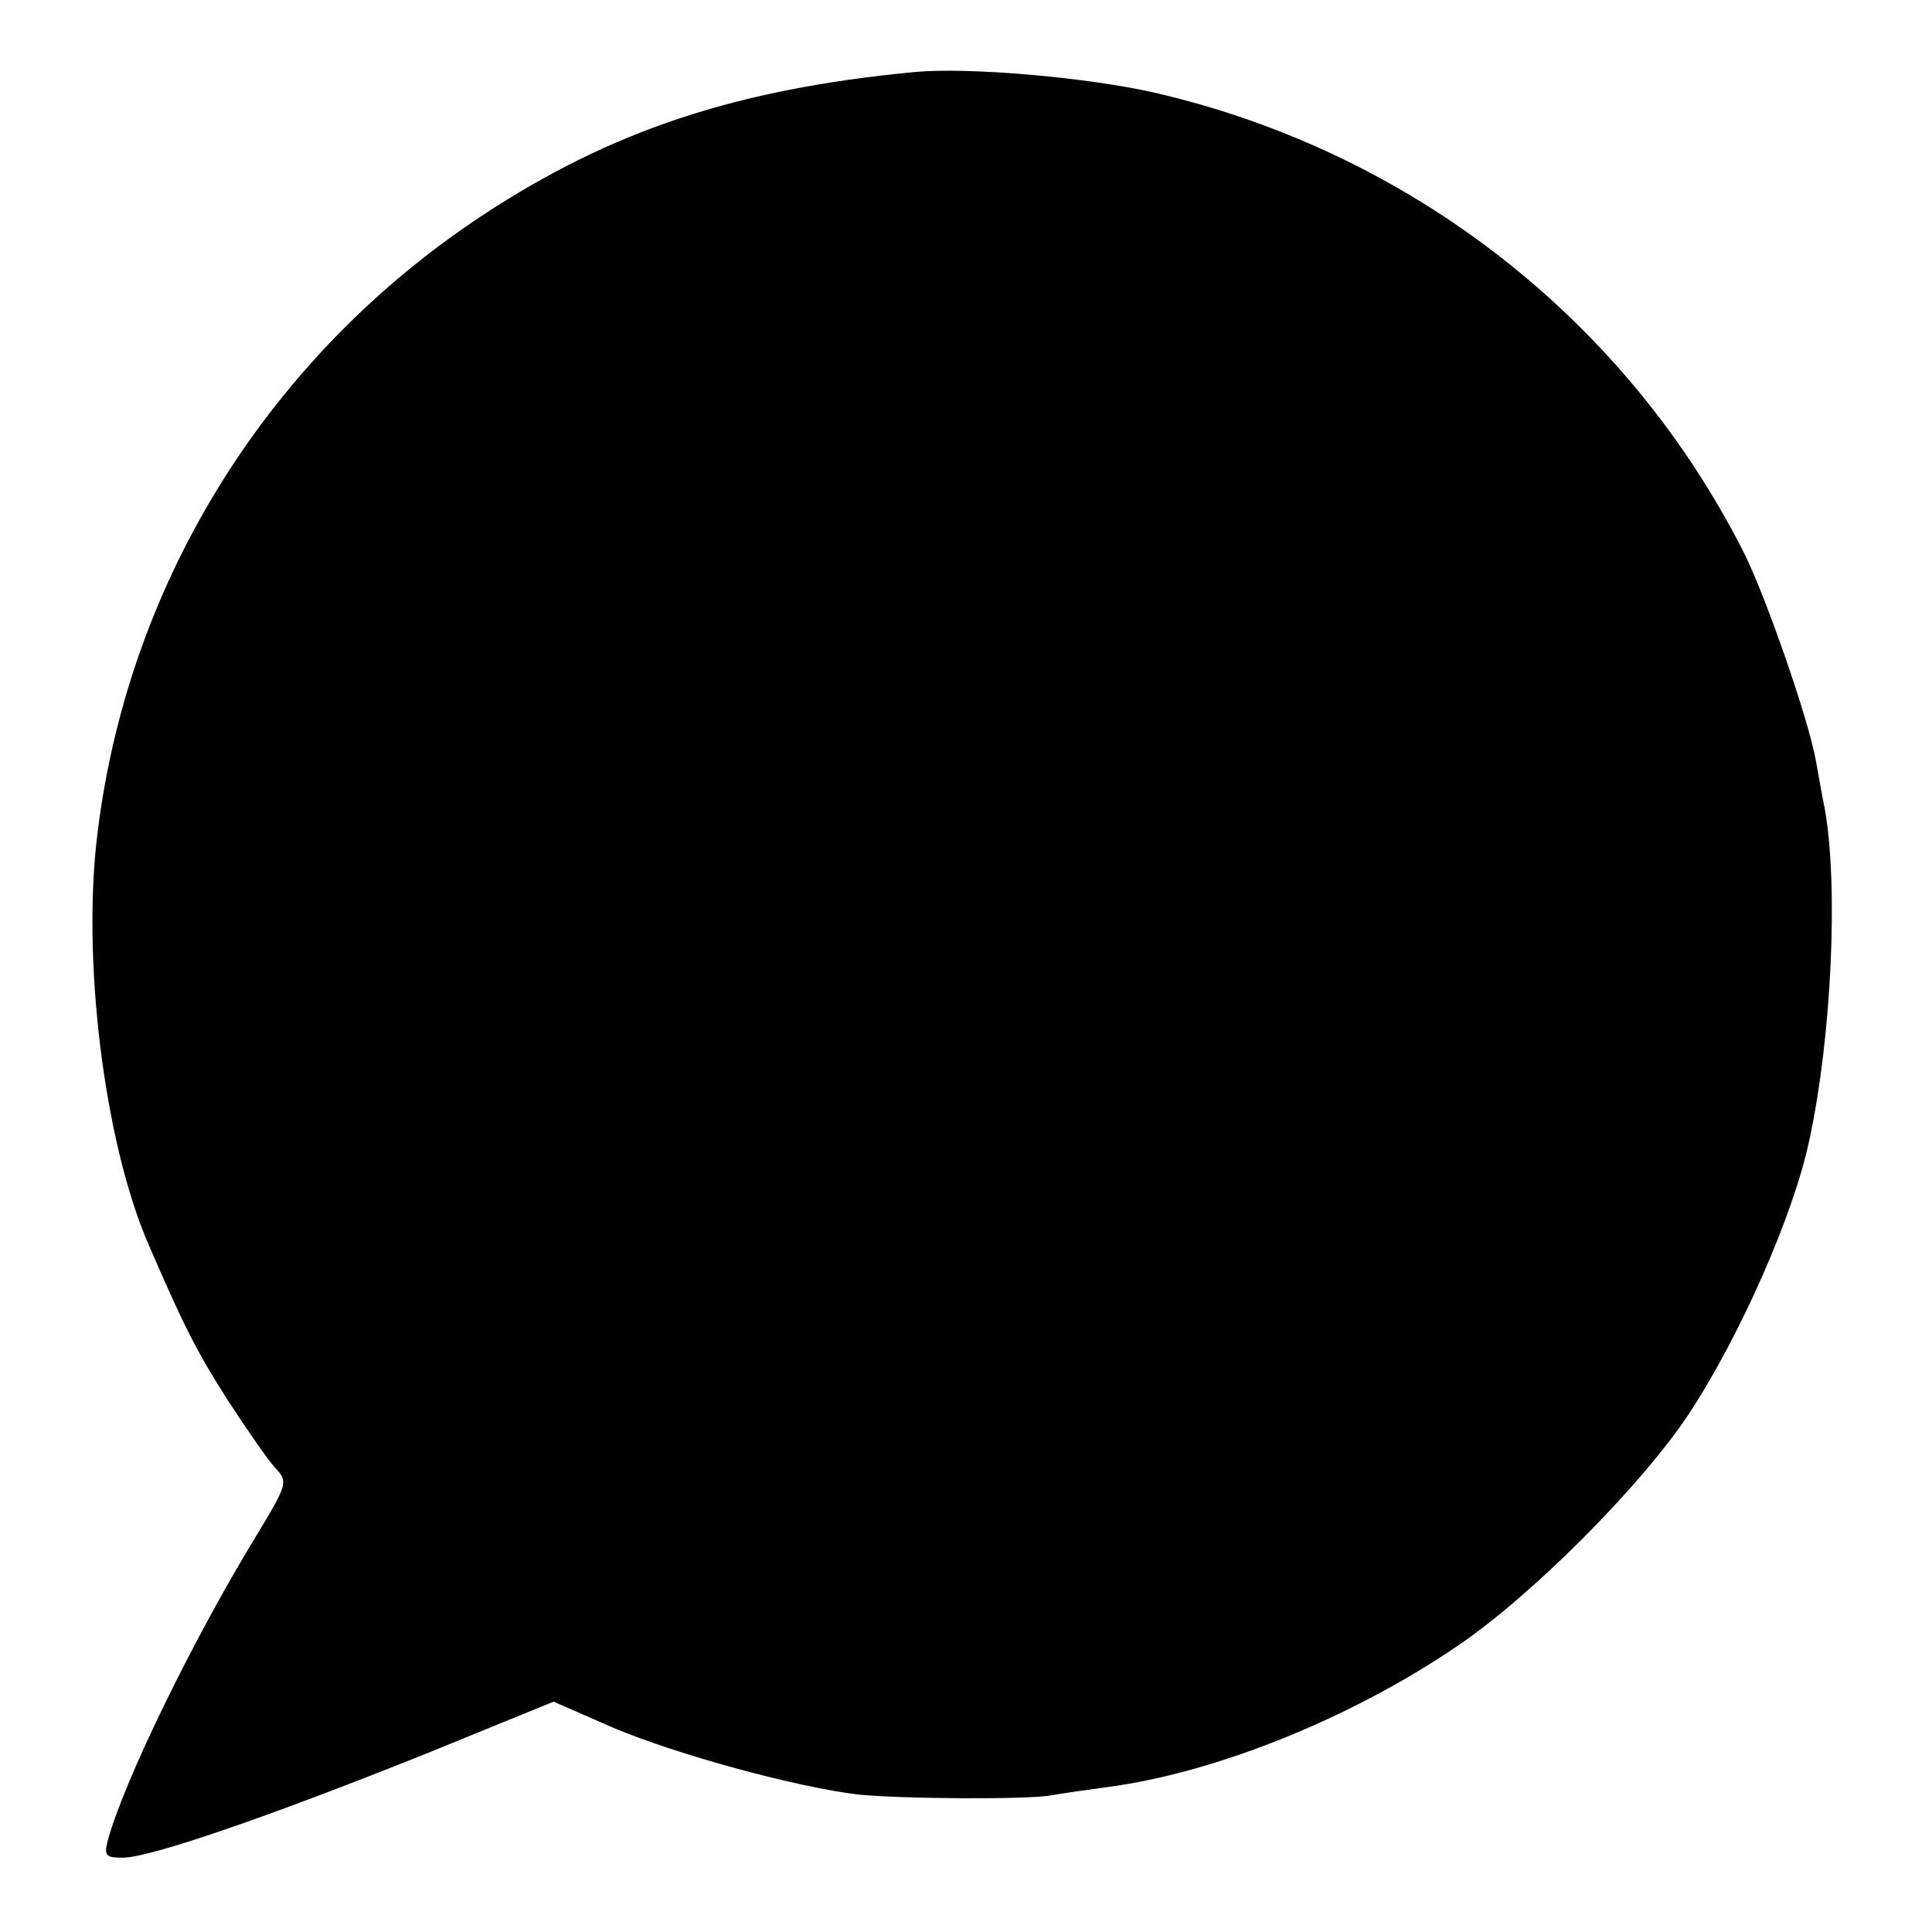 <svg version="1" xmlns="http://www.w3.org/2000/svg" width="346.667" height="346.667" viewBox="0 0 260 260"><path d="M123 9.7C99 12 82.2 17.6 64.9 29c-28.5 18.8-47.4 48.8-51.7 82.5-2.3 17.2.8 42.2 6.8 56 4.8 11.1 6.5 14.4 10.5 20.7 2.6 4 5.5 8.2 6.5 9.3 1.8 1.9 1.7 2.2-2.4 9-8.4 13.7-17.9 33.1-20.1 41.2-.5 2-.3 2.3 2 2.3 3.7 0 19.6-5.5 40.6-13.9l17.4-7.1 8 3.5c8.5 3.6 24.6 8 33 9 5.8.6 23.1.7 26 .1 1.1-.2 4.5-.7 7.5-1.1 14.5-1.9 32.7-9.2 47-18.9 10.1-6.8 24.8-21.6 31.2-31.2 7-10.6 14.2-27 16.3-37 3-13.9 3.9-34 2.1-44.4-.4-1.9-.9-4.9-1.2-6.5-1-5.7-6.7-22-9.6-27.9C219 43.2 190 20.5 155.5 12.5c-9.2-2.1-25.2-3.5-32.5-2.8z"/></svg>